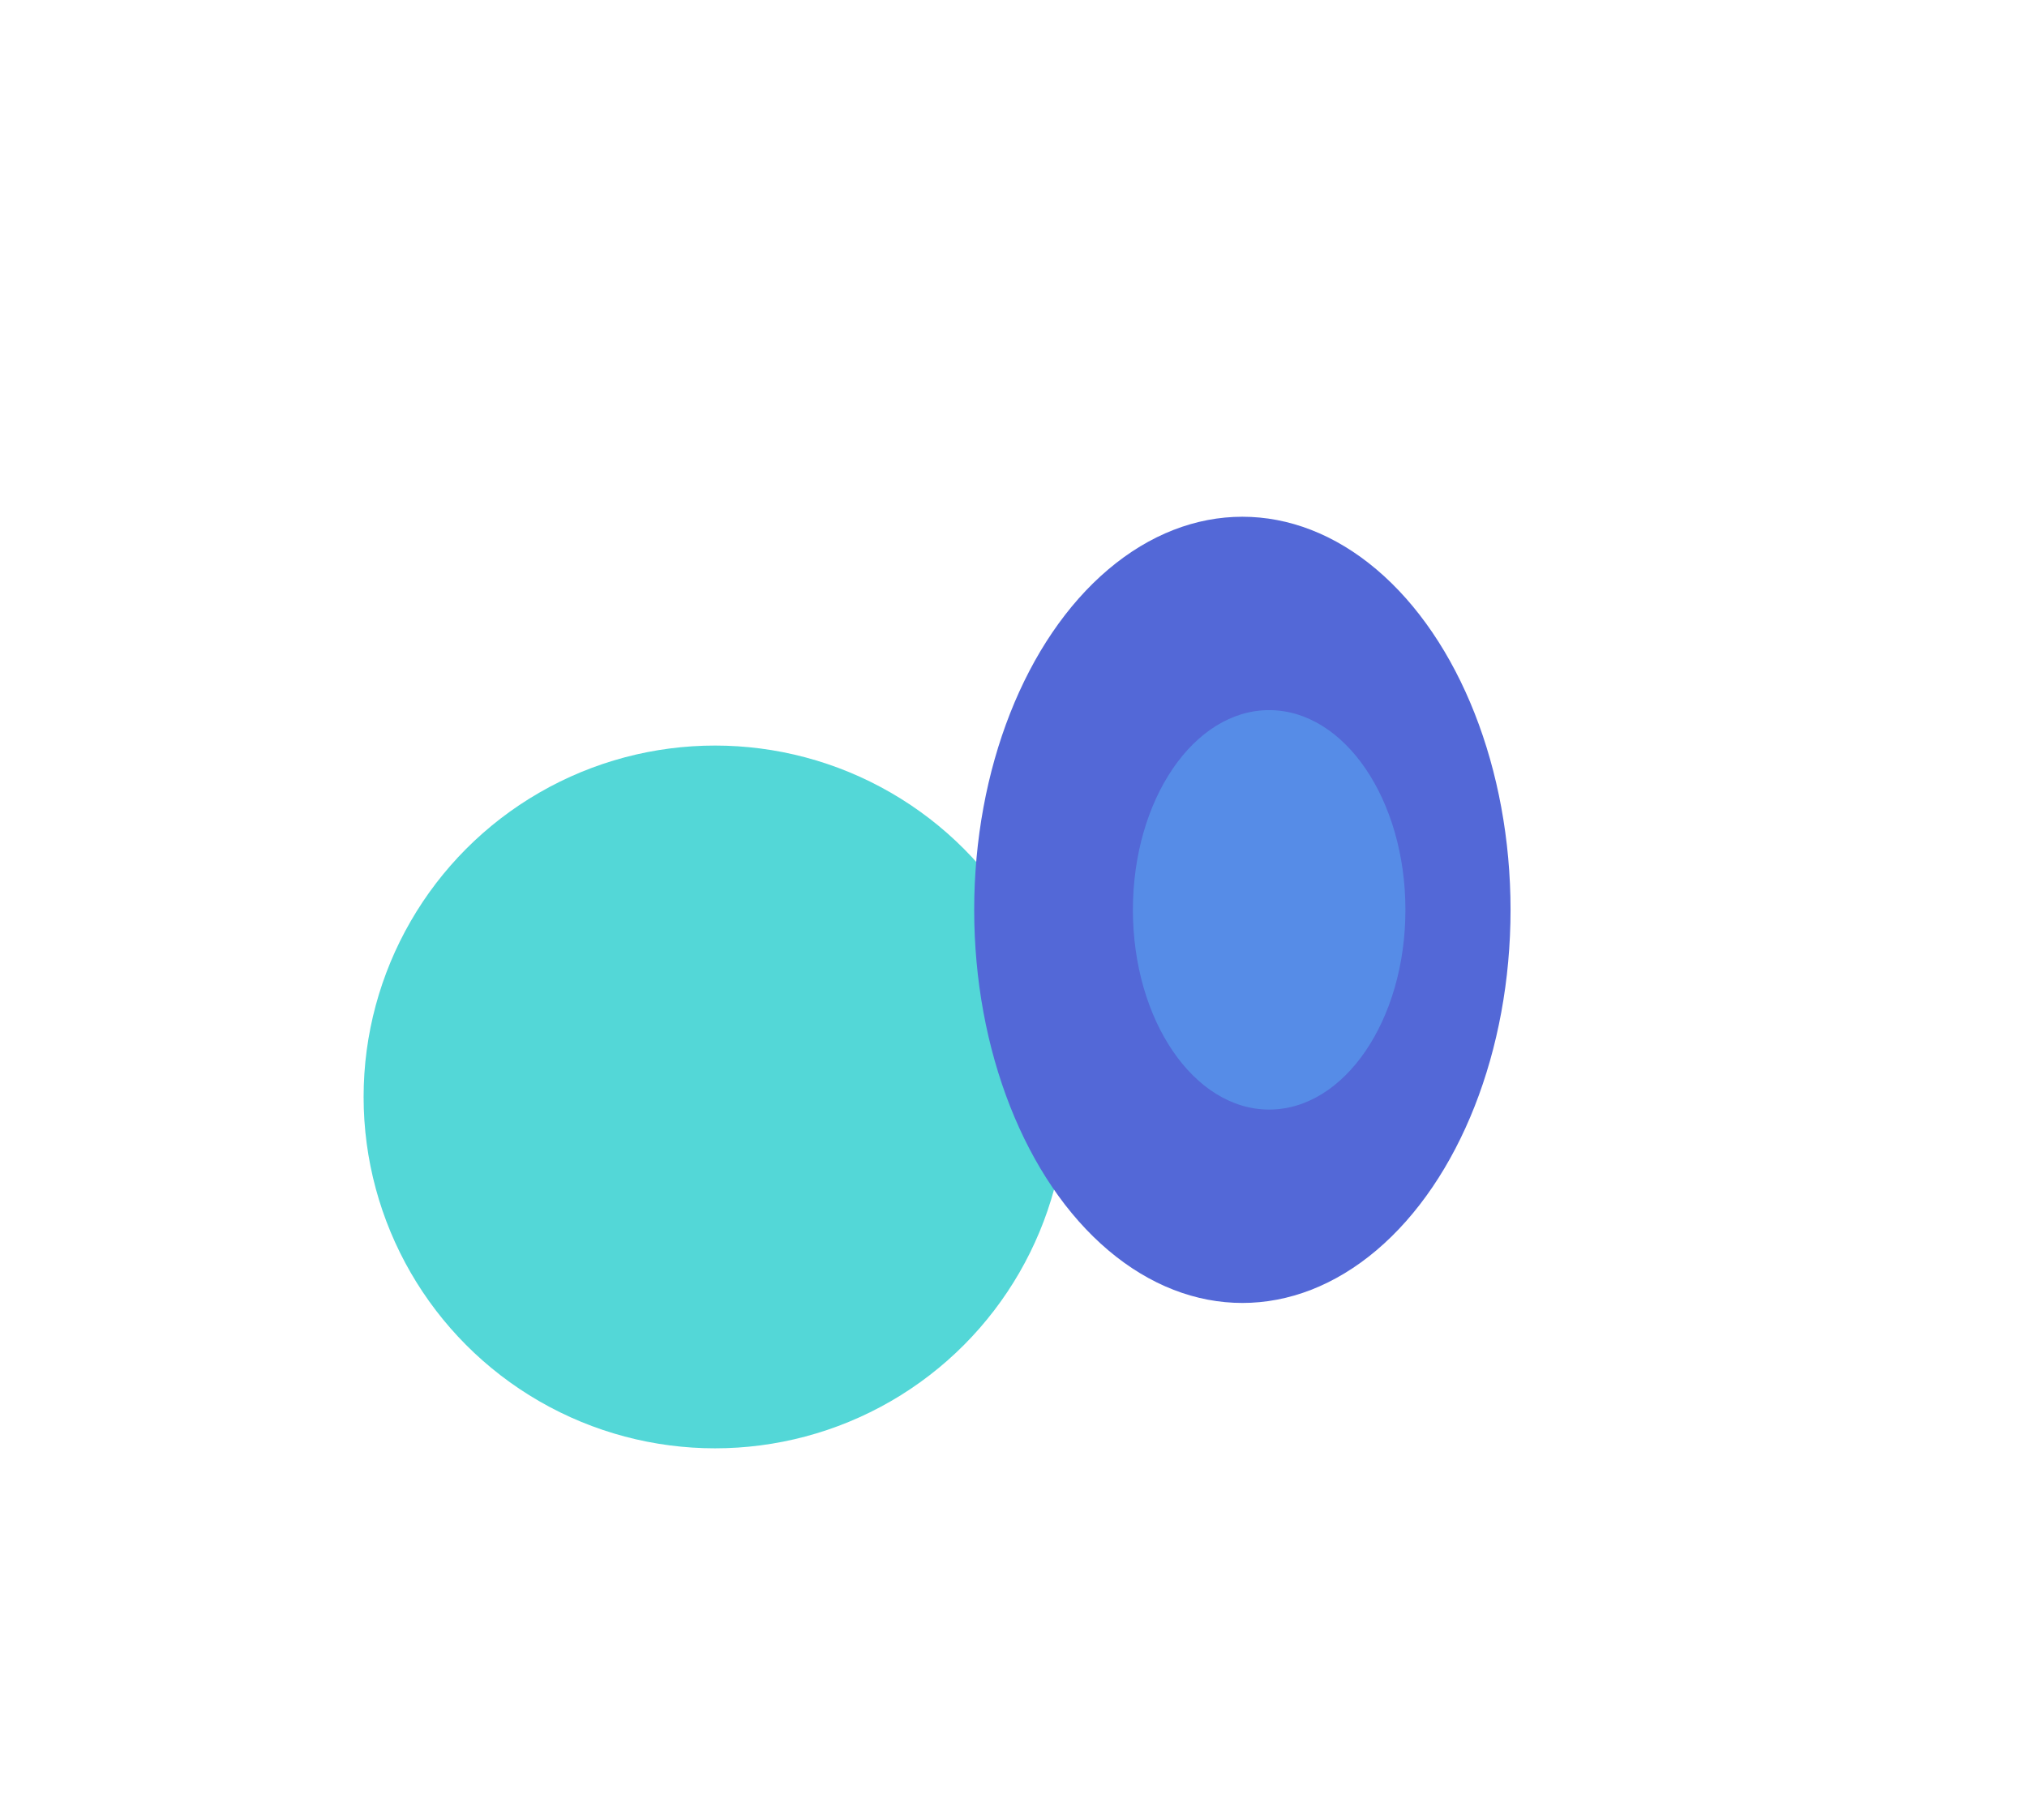 <?xml version="1.0" encoding="UTF-8"?> <svg xmlns="http://www.w3.org/2000/svg" width="2165" height="1944" viewBox="0 0 2165 1944" fill="none"><g filter="url(#filter0_f_245_329)"><circle cx="763.712" cy="1171.78" r="375.352" fill="#53D7D7"></circle></g><g filter="url(#filter1_f_245_329)"><ellipse cx="1326.95" cy="971.925" rx="286.434" ry="419.925" fill="#5368D7"></ellipse></g><g opacity="0.4" filter="url(#filter2_f_245_329)"><ellipse cx="1355.57" cy="971.925" rx="145.518" ry="213.336" fill="#5BC4FF"></ellipse></g><defs><filter id="filter0_f_245_329" x="0.76" y="408.831" width="1525.9" height="1525.9" filterUnits="userSpaceOnUse" color-interpolation-filters="sRGB"><feFlood flood-opacity="0" result="BackgroundImageFix"></feFlood><feBlend mode="normal" in="SourceGraphic" in2="BackgroundImageFix" result="shape"></feBlend><feGaussianBlur stdDeviation="193.8" result="effect1_foregroundBlur_245_329"></feGaussianBlur></filter><filter id="filter1_f_245_329" x="489.212" y="0.7" width="1675.47" height="1942.45" filterUnits="userSpaceOnUse" color-interpolation-filters="sRGB"><feFlood flood-opacity="0" result="BackgroundImageFix"></feFlood><feBlend mode="normal" in="SourceGraphic" in2="BackgroundImageFix" result="shape"></feBlend><feGaussianBlur stdDeviation="275.65" result="effect1_foregroundBlur_245_329"></feGaussianBlur></filter><filter id="filter2_f_245_329" x="1010.05" y="558.589" width="691.036" height="826.672" filterUnits="userSpaceOnUse" color-interpolation-filters="sRGB"><feFlood flood-opacity="0" result="BackgroundImageFix"></feFlood><feBlend mode="normal" in="SourceGraphic" in2="BackgroundImageFix" result="shape"></feBlend><feGaussianBlur stdDeviation="100" result="effect1_foregroundBlur_245_329"></feGaussianBlur></filter></defs></svg> 